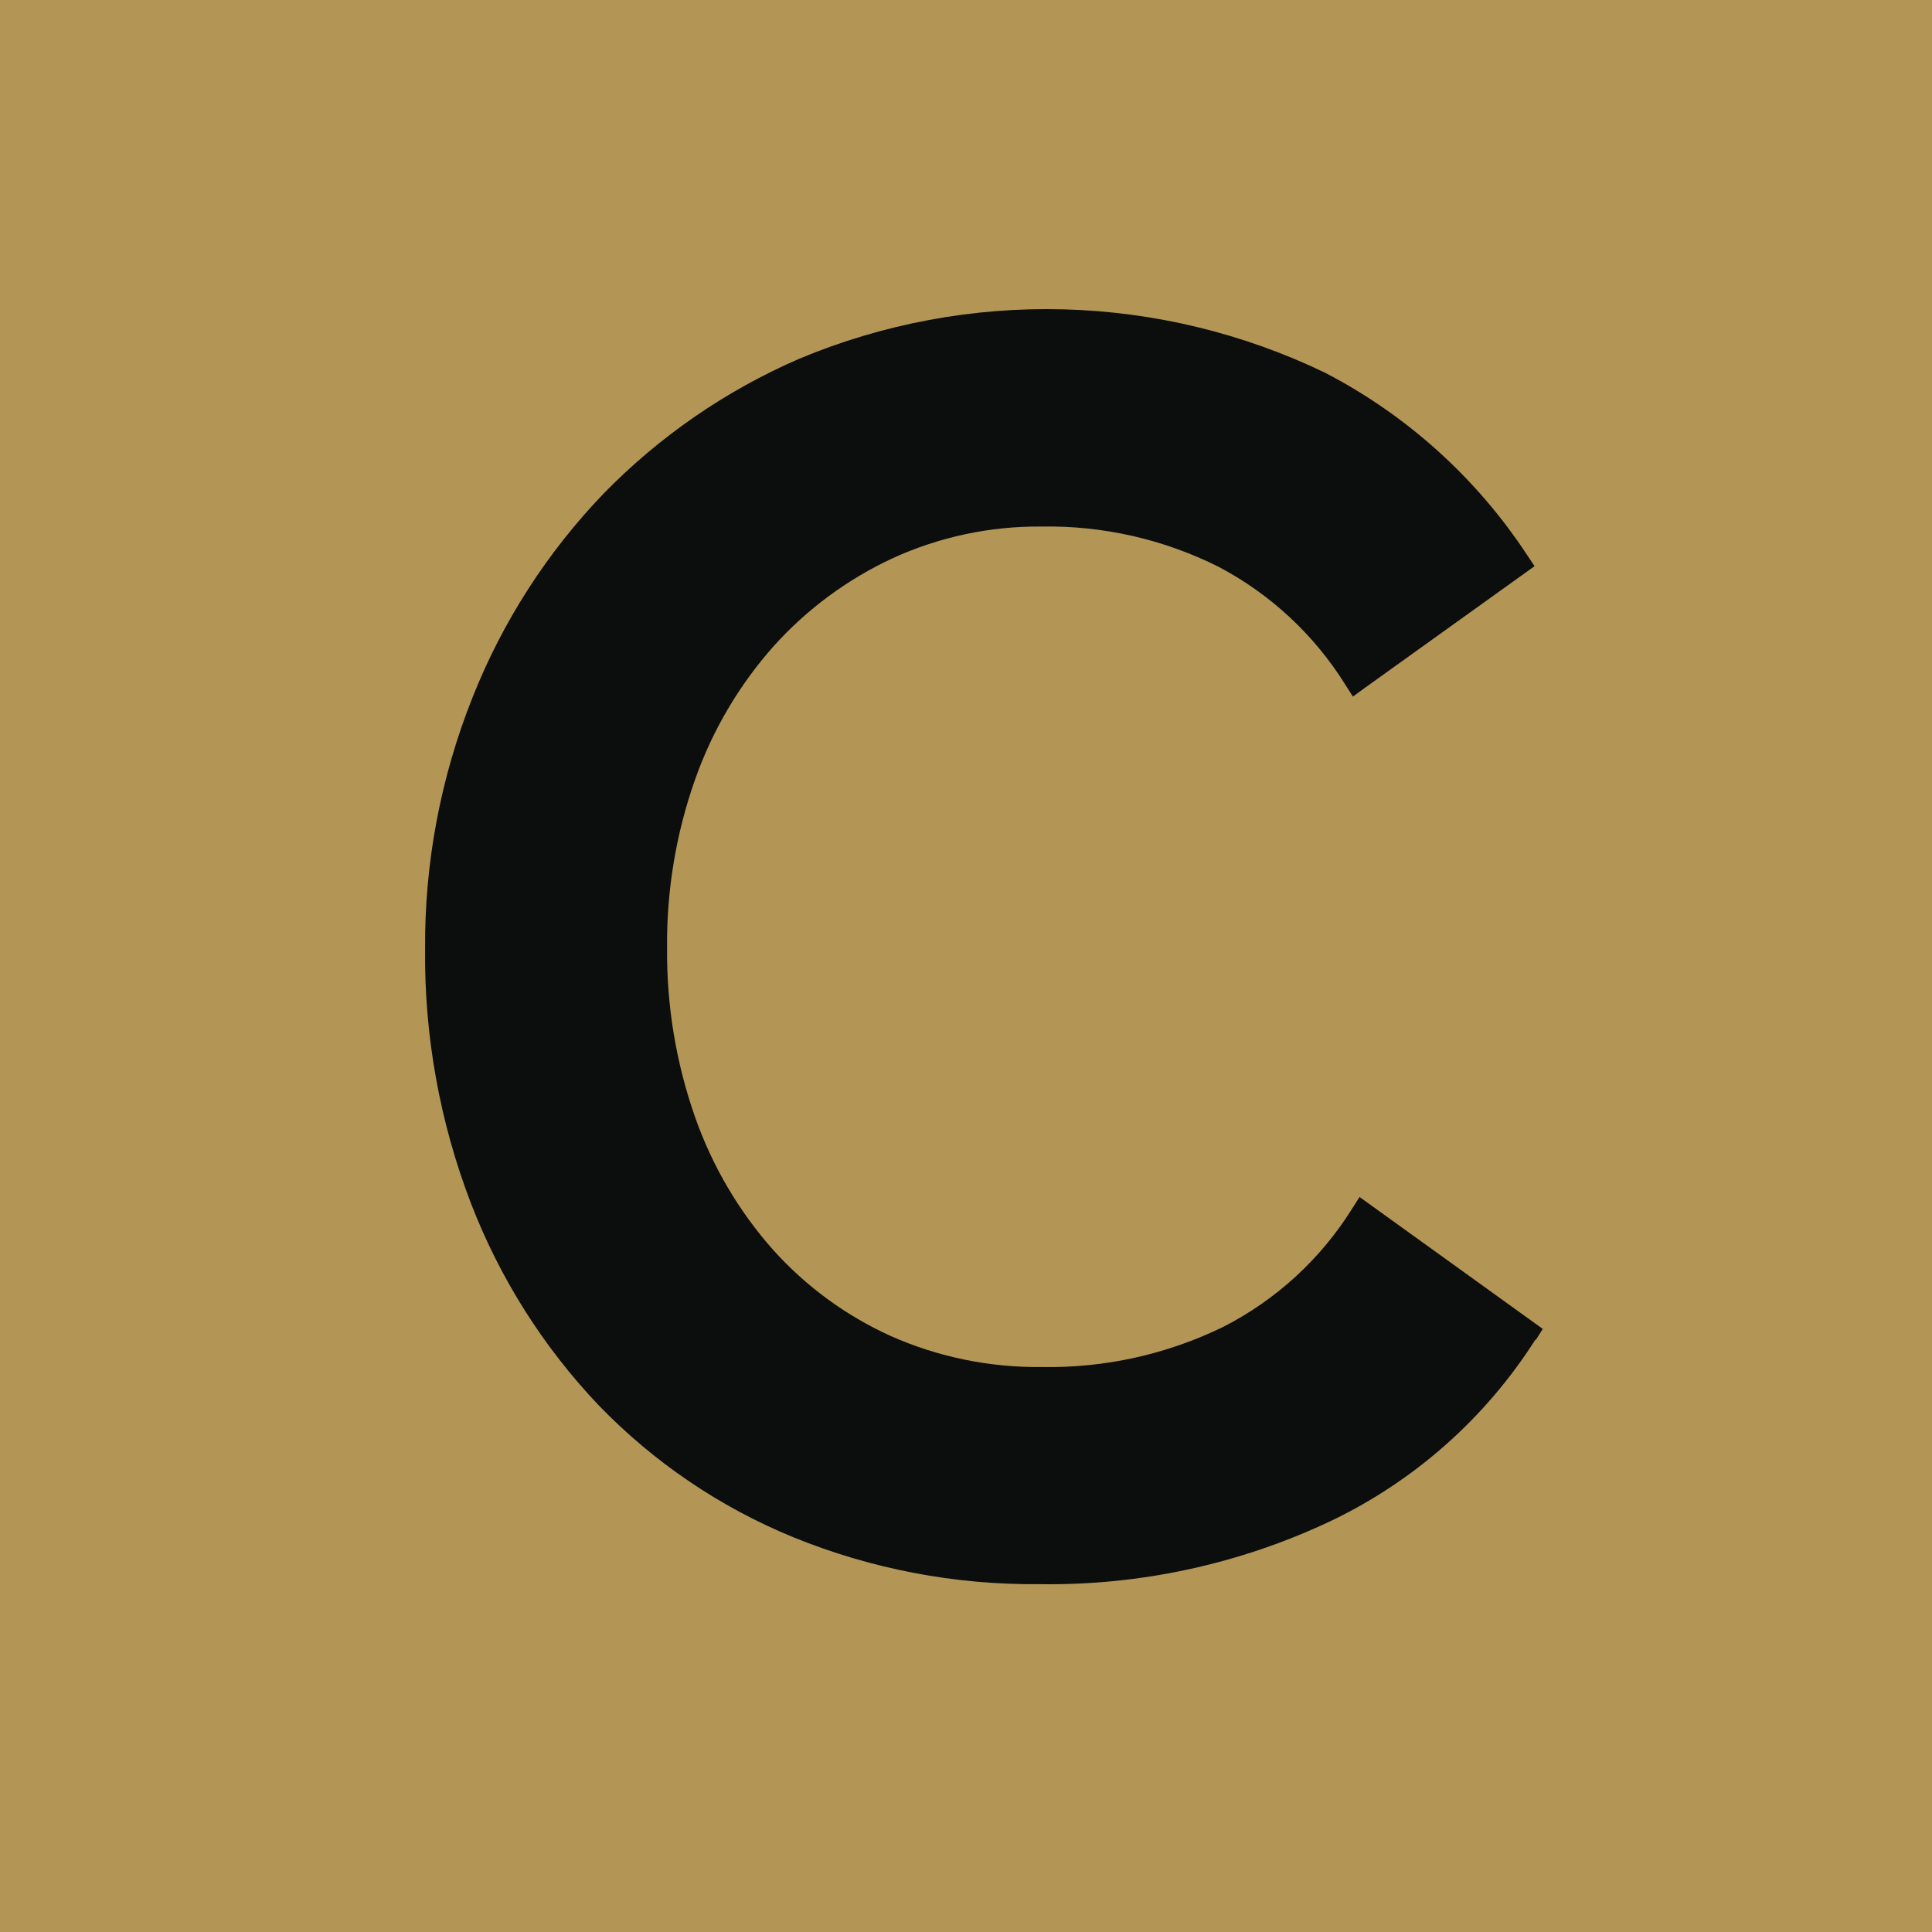 <svg xmlns="http://www.w3.org/2000/svg" width="50" height="50" viewBox="0 0 50 50" fill="none"><rect width="50" height="50" fill="#B39656"></rect><path d="M39.749 34.674L39.927 34.392L35.185 30.978L34.984 31.294C34.172 32.589 33.025 33.64 31.664 34.336C30.198 35.053 28.582 35.41 26.95 35.378C25.61 35.393 24.281 35.12 23.055 34.577C21.895 34.052 20.857 33.292 20.006 32.344C19.12 31.344 18.436 30.182 17.992 28.921C17.495 27.508 17.249 26.019 17.264 24.522C17.25 23.038 17.497 21.563 17.992 20.164C18.441 18.894 19.132 17.724 20.026 16.718C20.887 15.762 21.933 14.99 23.1 14.448C24.308 13.895 25.622 13.615 26.95 13.627C28.541 13.598 30.115 13.956 31.538 14.669C32.879 15.376 34.009 16.426 34.812 17.712L35.013 18.028L35.31 17.811L39.436 14.852L39.715 14.652L39.524 14.367C38.212 12.37 36.409 10.743 34.288 9.644C32.176 8.627 29.872 8.069 27.529 8.006C25.185 7.943 22.855 8.378 20.692 9.281C18.79 10.104 17.068 11.291 15.621 12.774C14.163 14.292 13.013 16.078 12.235 18.034C11.405 20.11 10.986 22.326 11.001 24.562C10.979 26.813 11.383 29.048 12.191 31.149C12.94 33.089 14.062 34.862 15.494 36.369C16.918 37.843 18.633 39.006 20.529 39.783C22.55 40.606 24.714 41.019 26.895 40.998C29.504 41.038 32.088 40.478 34.446 39.361C36.613 38.323 38.446 36.697 39.736 34.669" fill="#0C0D0D"></path></svg>